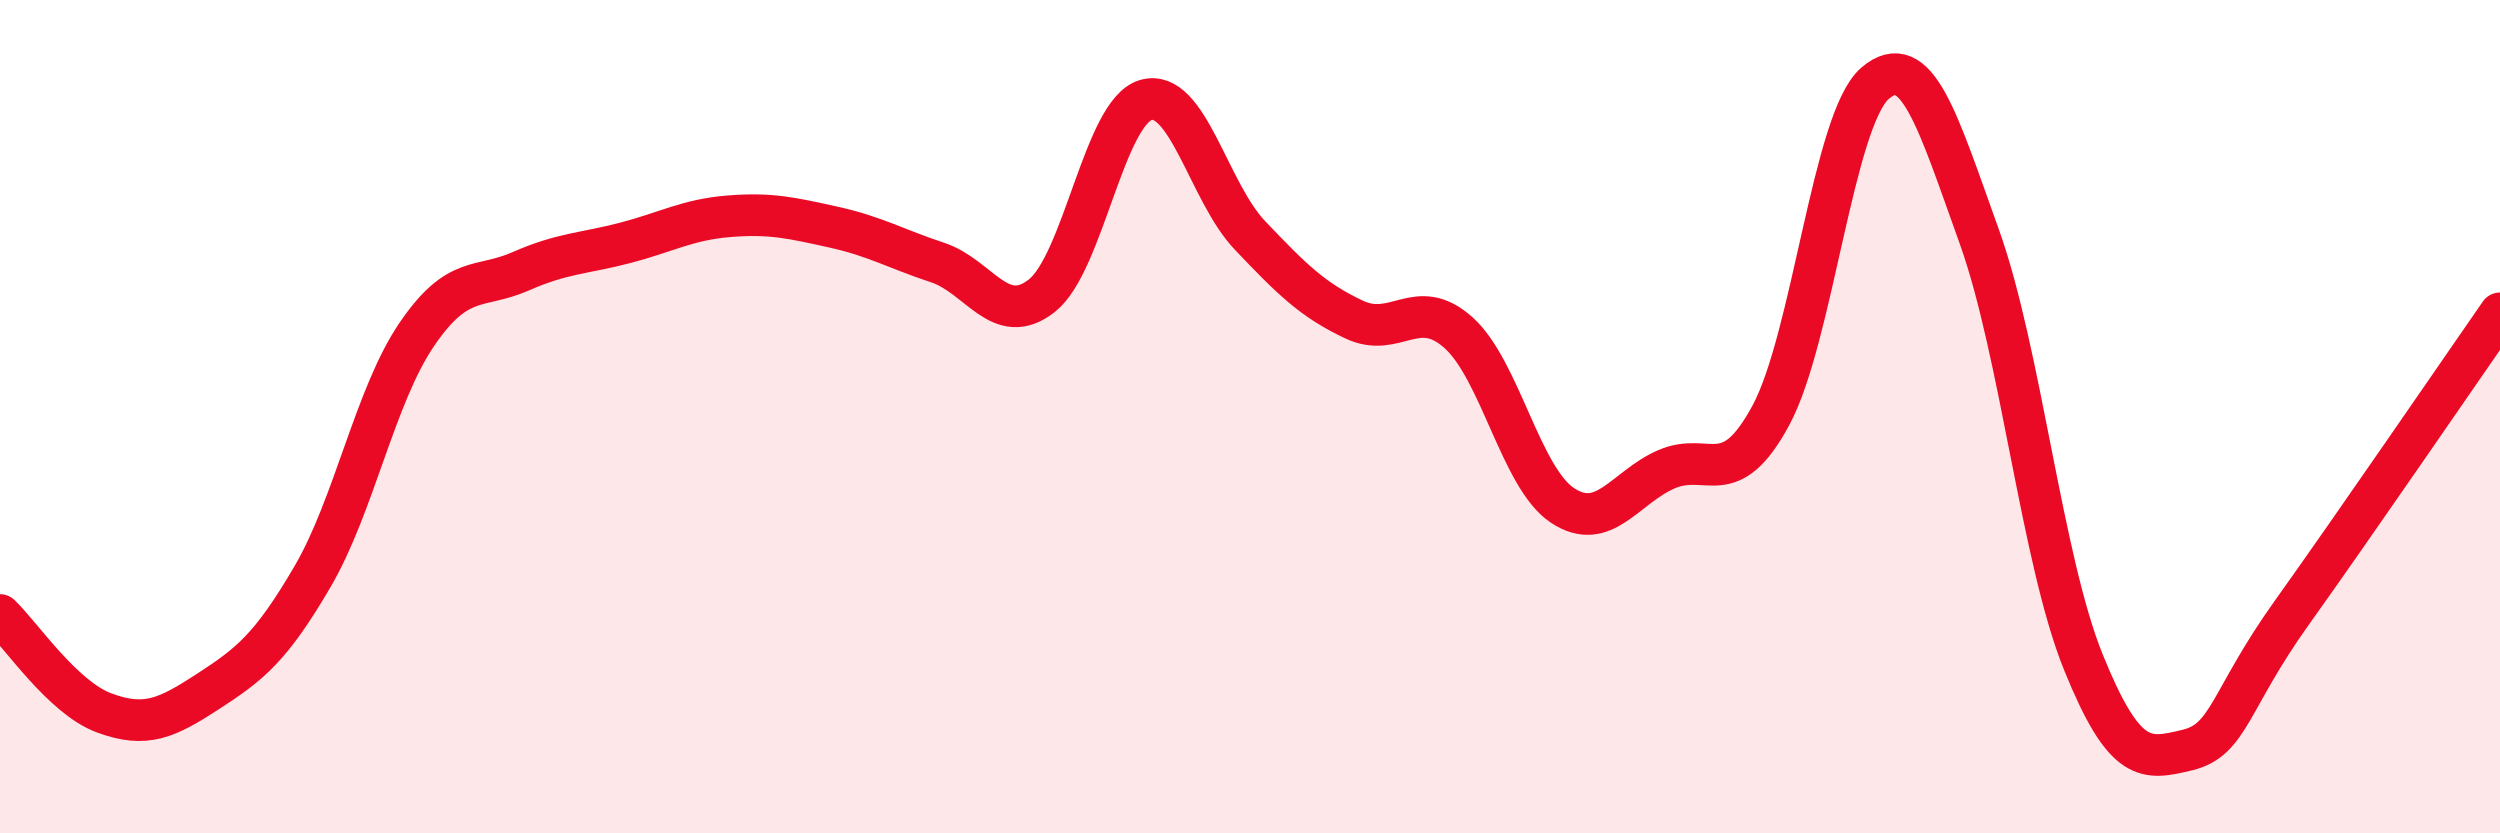 
    <svg width="60" height="20" viewBox="0 0 60 20" xmlns="http://www.w3.org/2000/svg">
      <path
        d="M 0,14.76 C 0.5,15.23 1.5,16.74 2.5,17.11 C 3.5,17.48 4,17.24 5,16.59 C 6,15.94 6.5,15.55 7.5,13.84 C 8.5,12.13 9,9.5 10,8.03 C 11,6.56 11.5,6.95 12.5,6.51 C 13.5,6.07 14,6.09 15,5.83 C 16,5.57 16.5,5.27 17.5,5.19 C 18.5,5.11 19,5.23 20,5.45 C 21,5.67 21.5,5.97 22.5,6.3 C 23.5,6.63 24,7.88 25,7.1 C 26,6.32 26.5,2.69 27.5,2.4 C 28.5,2.11 29,4.6 30,5.65 C 31,6.7 31.5,7.2 32.5,7.67 C 33.5,8.14 34,7.09 35,7.98 C 36,8.87 36.5,11.47 37.5,12.13 C 38.5,12.79 39,11.69 40,11.26 C 41,10.83 41.5,11.82 42.5,9.97 C 43.5,8.12 44,2.86 45,2 C 46,1.14 46.5,2.89 47.5,5.67 C 48.5,8.45 49,13.42 50,15.89 C 51,18.36 51.5,18.24 52.5,18 C 53.5,17.76 53.5,16.81 55,14.71 C 56.5,12.61 59,8.96 60,7.52L60 20L0 20Z"
        fill="#EB0A25"
        opacity="0.1"
        stroke-linecap="round"
        stroke-linejoin="round"
      />
      <path
        d="M 0,14.76 C 0.5,15.23 1.5,16.74 2.5,17.11 C 3.5,17.48 4,17.24 5,16.59 C 6,15.94 6.5,15.55 7.5,13.84 C 8.5,12.13 9,9.5 10,8.03 C 11,6.56 11.5,6.95 12.5,6.51 C 13.5,6.07 14,6.09 15,5.83 C 16,5.57 16.5,5.27 17.5,5.19 C 18.5,5.11 19,5.23 20,5.45 C 21,5.67 21.5,5.97 22.5,6.3 C 23.5,6.63 24,7.88 25,7.1 C 26,6.32 26.5,2.69 27.5,2.4 C 28.5,2.11 29,4.6 30,5.65 C 31,6.7 31.5,7.2 32.5,7.67 C 33.5,8.14 34,7.09 35,7.98 C 36,8.87 36.5,11.47 37.5,12.13 C 38.5,12.79 39,11.69 40,11.26 C 41,10.83 41.5,11.82 42.5,9.97 C 43.5,8.12 44,2.86 45,2 C 46,1.14 46.5,2.89 47.5,5.67 C 48.5,8.45 49,13.42 50,15.89 C 51,18.36 51.5,18.24 52.5,18 C 53.5,17.76 53.5,16.81 55,14.71 C 56.5,12.61 59,8.96 60,7.52"
        stroke="#EB0A25"
        stroke-width="1"
        fill="none"
        stroke-linecap="round"
        stroke-linejoin="round"
      />
    </svg>
  